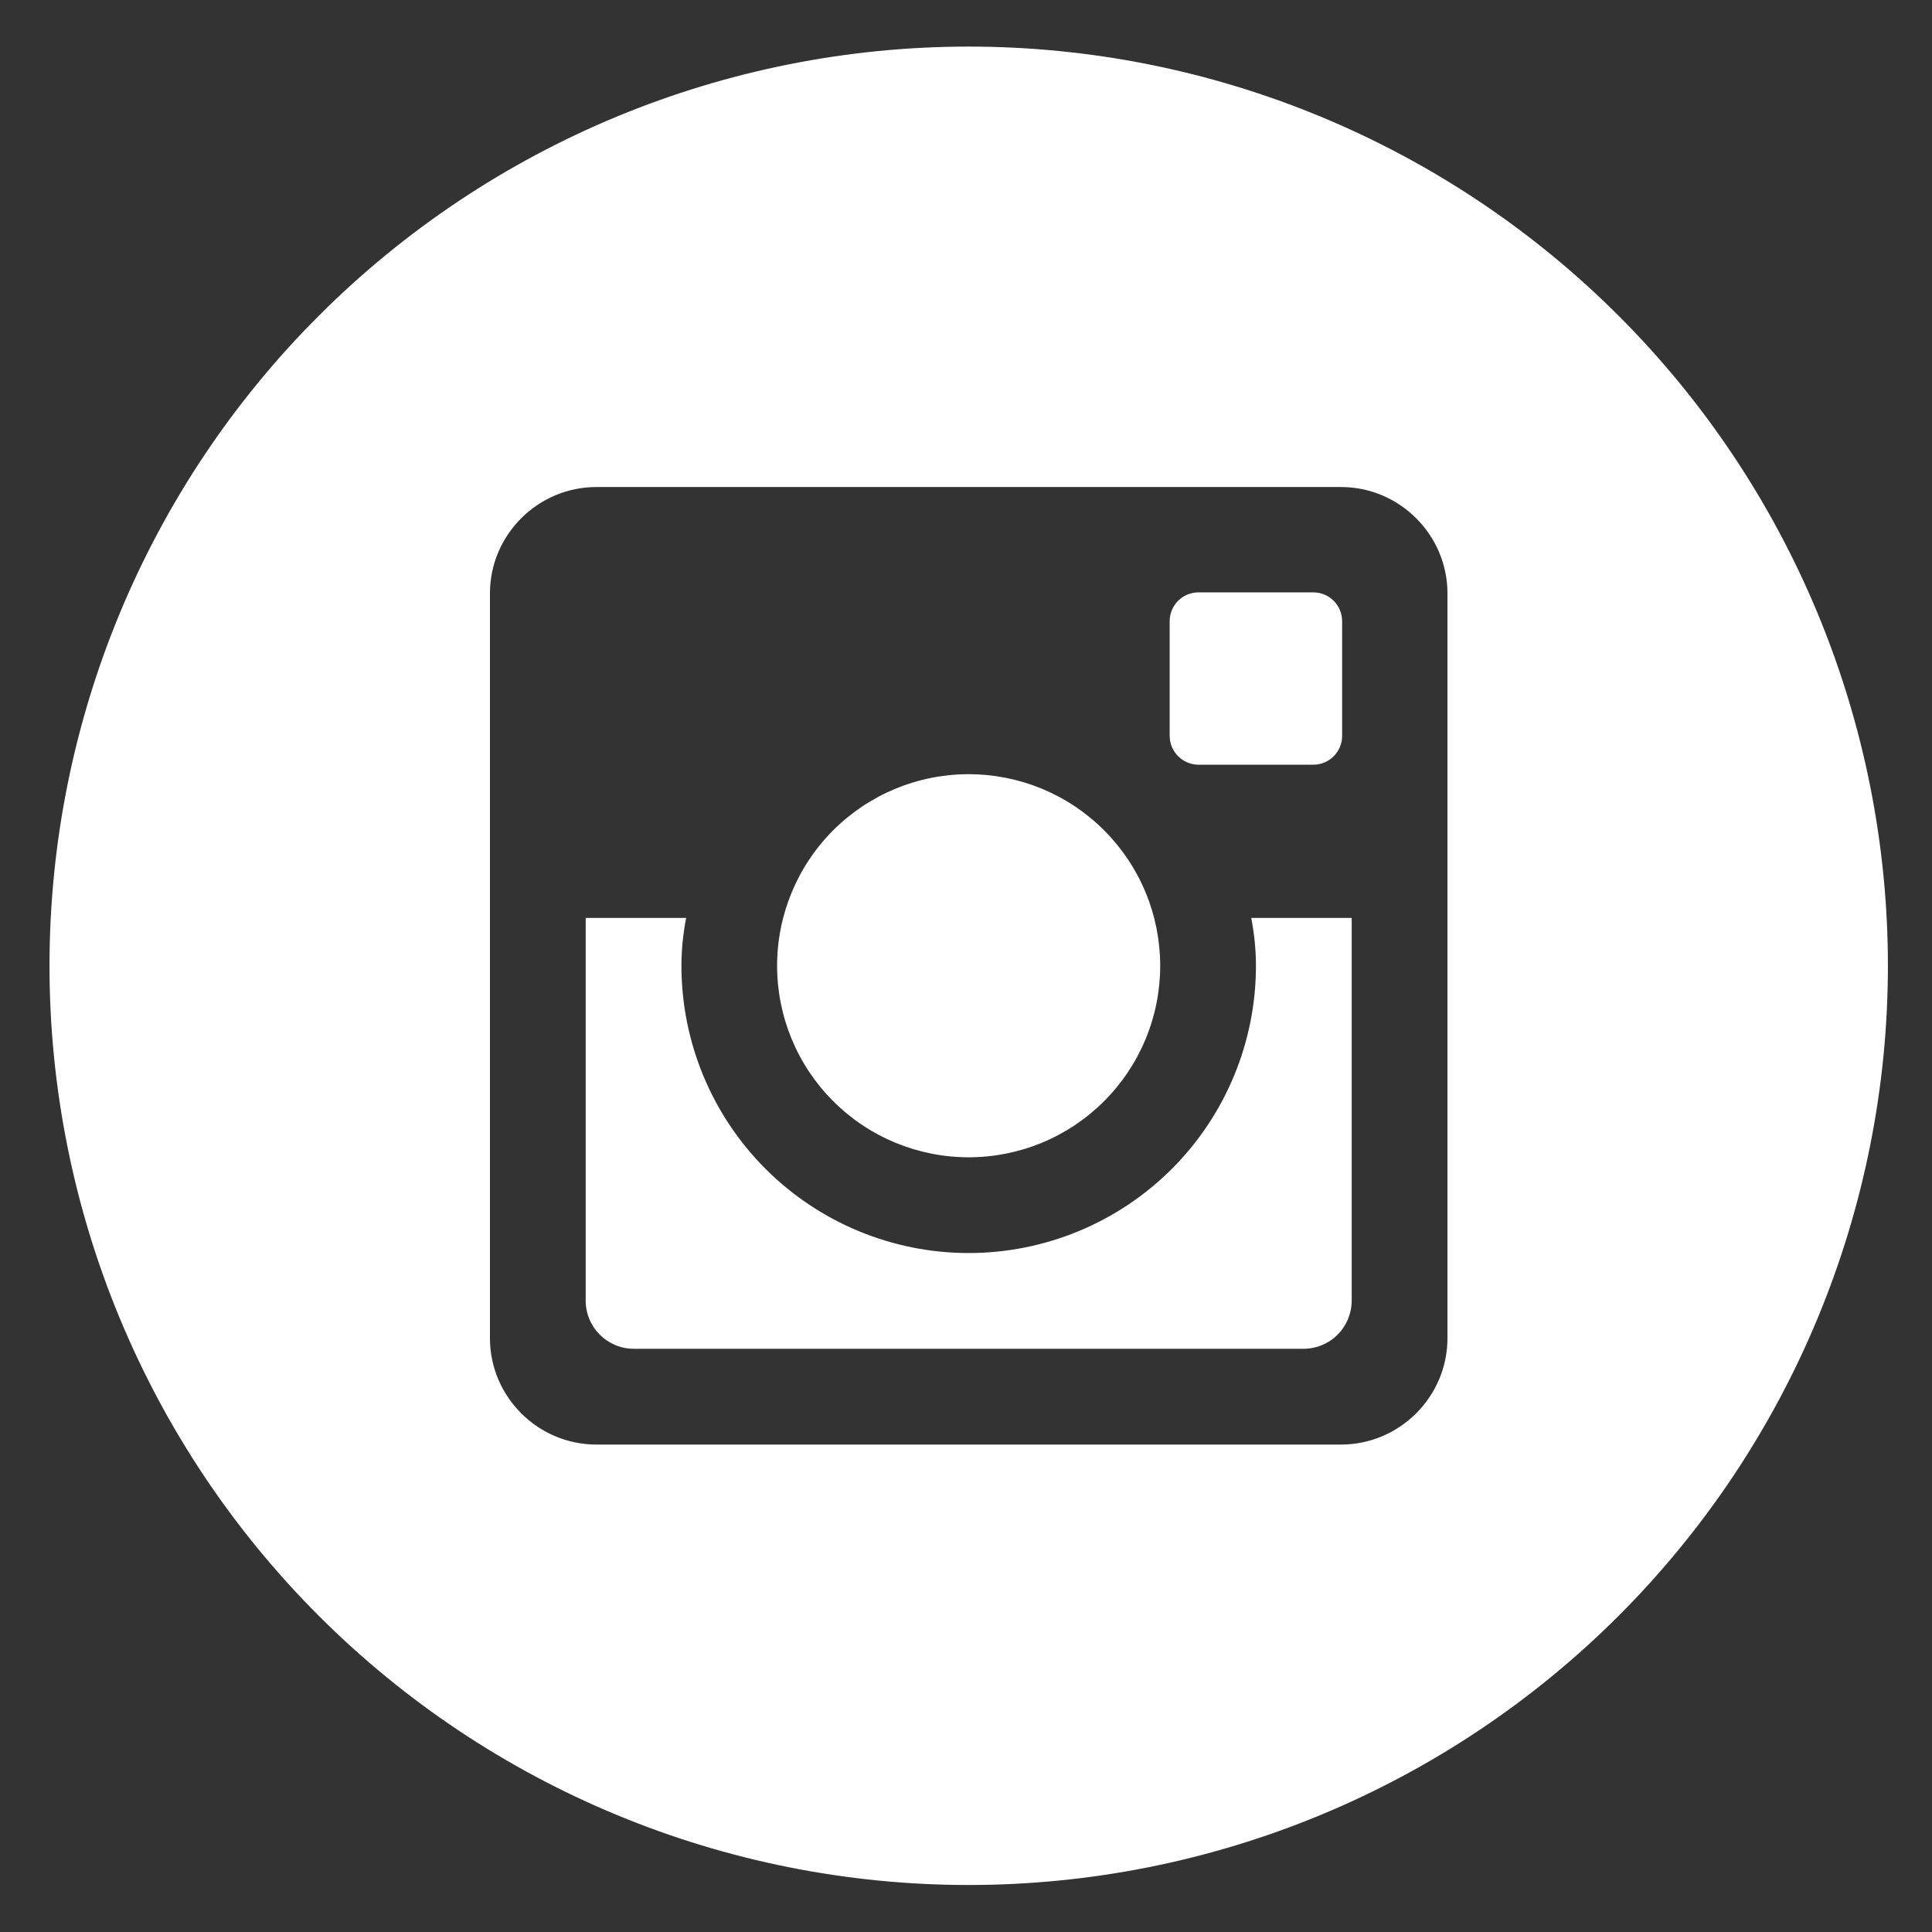<svg width="79" height="79" viewBox="0 0 79 79" fill="none" xmlns="http://www.w3.org/2000/svg">
<rect x="0" y="0" width="79" height="79" fill="#333333" stroke="none"/>
<g id="entypo-social:instagram-with-circle">
<path id="Vector" d="M51.356 39.491C51.356 42.606 50.118 45.594 47.916 47.797C45.713 49.999 42.725 51.237 39.61 51.237C36.495 51.237 33.507 49.999 31.305 47.797C29.102 45.594 27.864 42.606 27.864 39.491C27.864 38.822 27.935 38.168 28.056 37.534H23.949V53.183C23.949 54.271 24.83 55.152 25.919 55.152H53.306C53.827 55.151 54.327 54.943 54.696 54.574C55.064 54.205 55.271 53.705 55.271 53.183V37.534H51.164C51.285 38.168 51.356 38.822 51.356 39.491ZM39.61 47.322C40.639 47.322 41.657 47.119 42.607 46.725C43.558 46.331 44.421 45.754 45.148 45.026C45.875 44.299 46.452 43.435 46.845 42.485C47.239 41.535 47.441 40.516 47.441 39.487C47.44 38.459 47.238 37.44 46.844 36.49C46.45 35.54 45.873 34.677 45.145 33.95C44.418 33.222 43.554 32.646 42.604 32.252C41.653 31.859 40.635 31.657 39.606 31.657C37.529 31.657 35.537 32.483 34.068 33.952C32.6 35.422 31.775 37.414 31.776 39.491C31.776 41.569 32.602 43.561 34.071 45.029C35.541 46.498 37.533 47.322 39.61 47.322ZM49.007 31.269H53.701C54.013 31.269 54.312 31.146 54.533 30.925C54.754 30.705 54.879 30.407 54.88 30.095V25.4C54.88 25.088 54.755 24.788 54.535 24.567C54.313 24.346 54.014 24.222 53.701 24.222H49.007C48.694 24.222 48.395 24.346 48.173 24.567C47.953 24.788 47.828 25.088 47.828 25.4V30.095C47.832 30.741 48.361 31.269 49.007 31.269ZM39.61 1.905C29.642 1.905 20.081 5.865 13.033 12.914C5.984 19.962 2.024 29.523 2.024 39.491C2.024 49.46 5.984 59.02 13.033 66.069C20.081 73.118 29.642 77.078 39.61 77.078C44.546 77.078 49.434 76.106 53.994 74.217C58.554 72.328 62.698 69.559 66.188 66.069C69.678 62.579 72.447 58.435 74.335 53.875C76.224 49.315 77.197 44.427 77.197 39.491C77.197 34.555 76.224 29.668 74.335 25.108C72.447 20.547 69.678 16.404 66.188 12.914C62.698 9.423 58.554 6.655 53.994 4.766C49.434 2.877 44.546 1.905 39.61 1.905ZM59.187 54.718C59.187 57.11 57.229 59.068 54.837 59.068H24.384C21.991 59.068 20.034 57.11 20.034 54.718V24.265C20.034 21.873 21.991 19.915 24.384 19.915H54.837C57.229 19.915 59.187 21.873 59.187 24.265V54.718Z" fill="white"/>
</g>
</svg>
